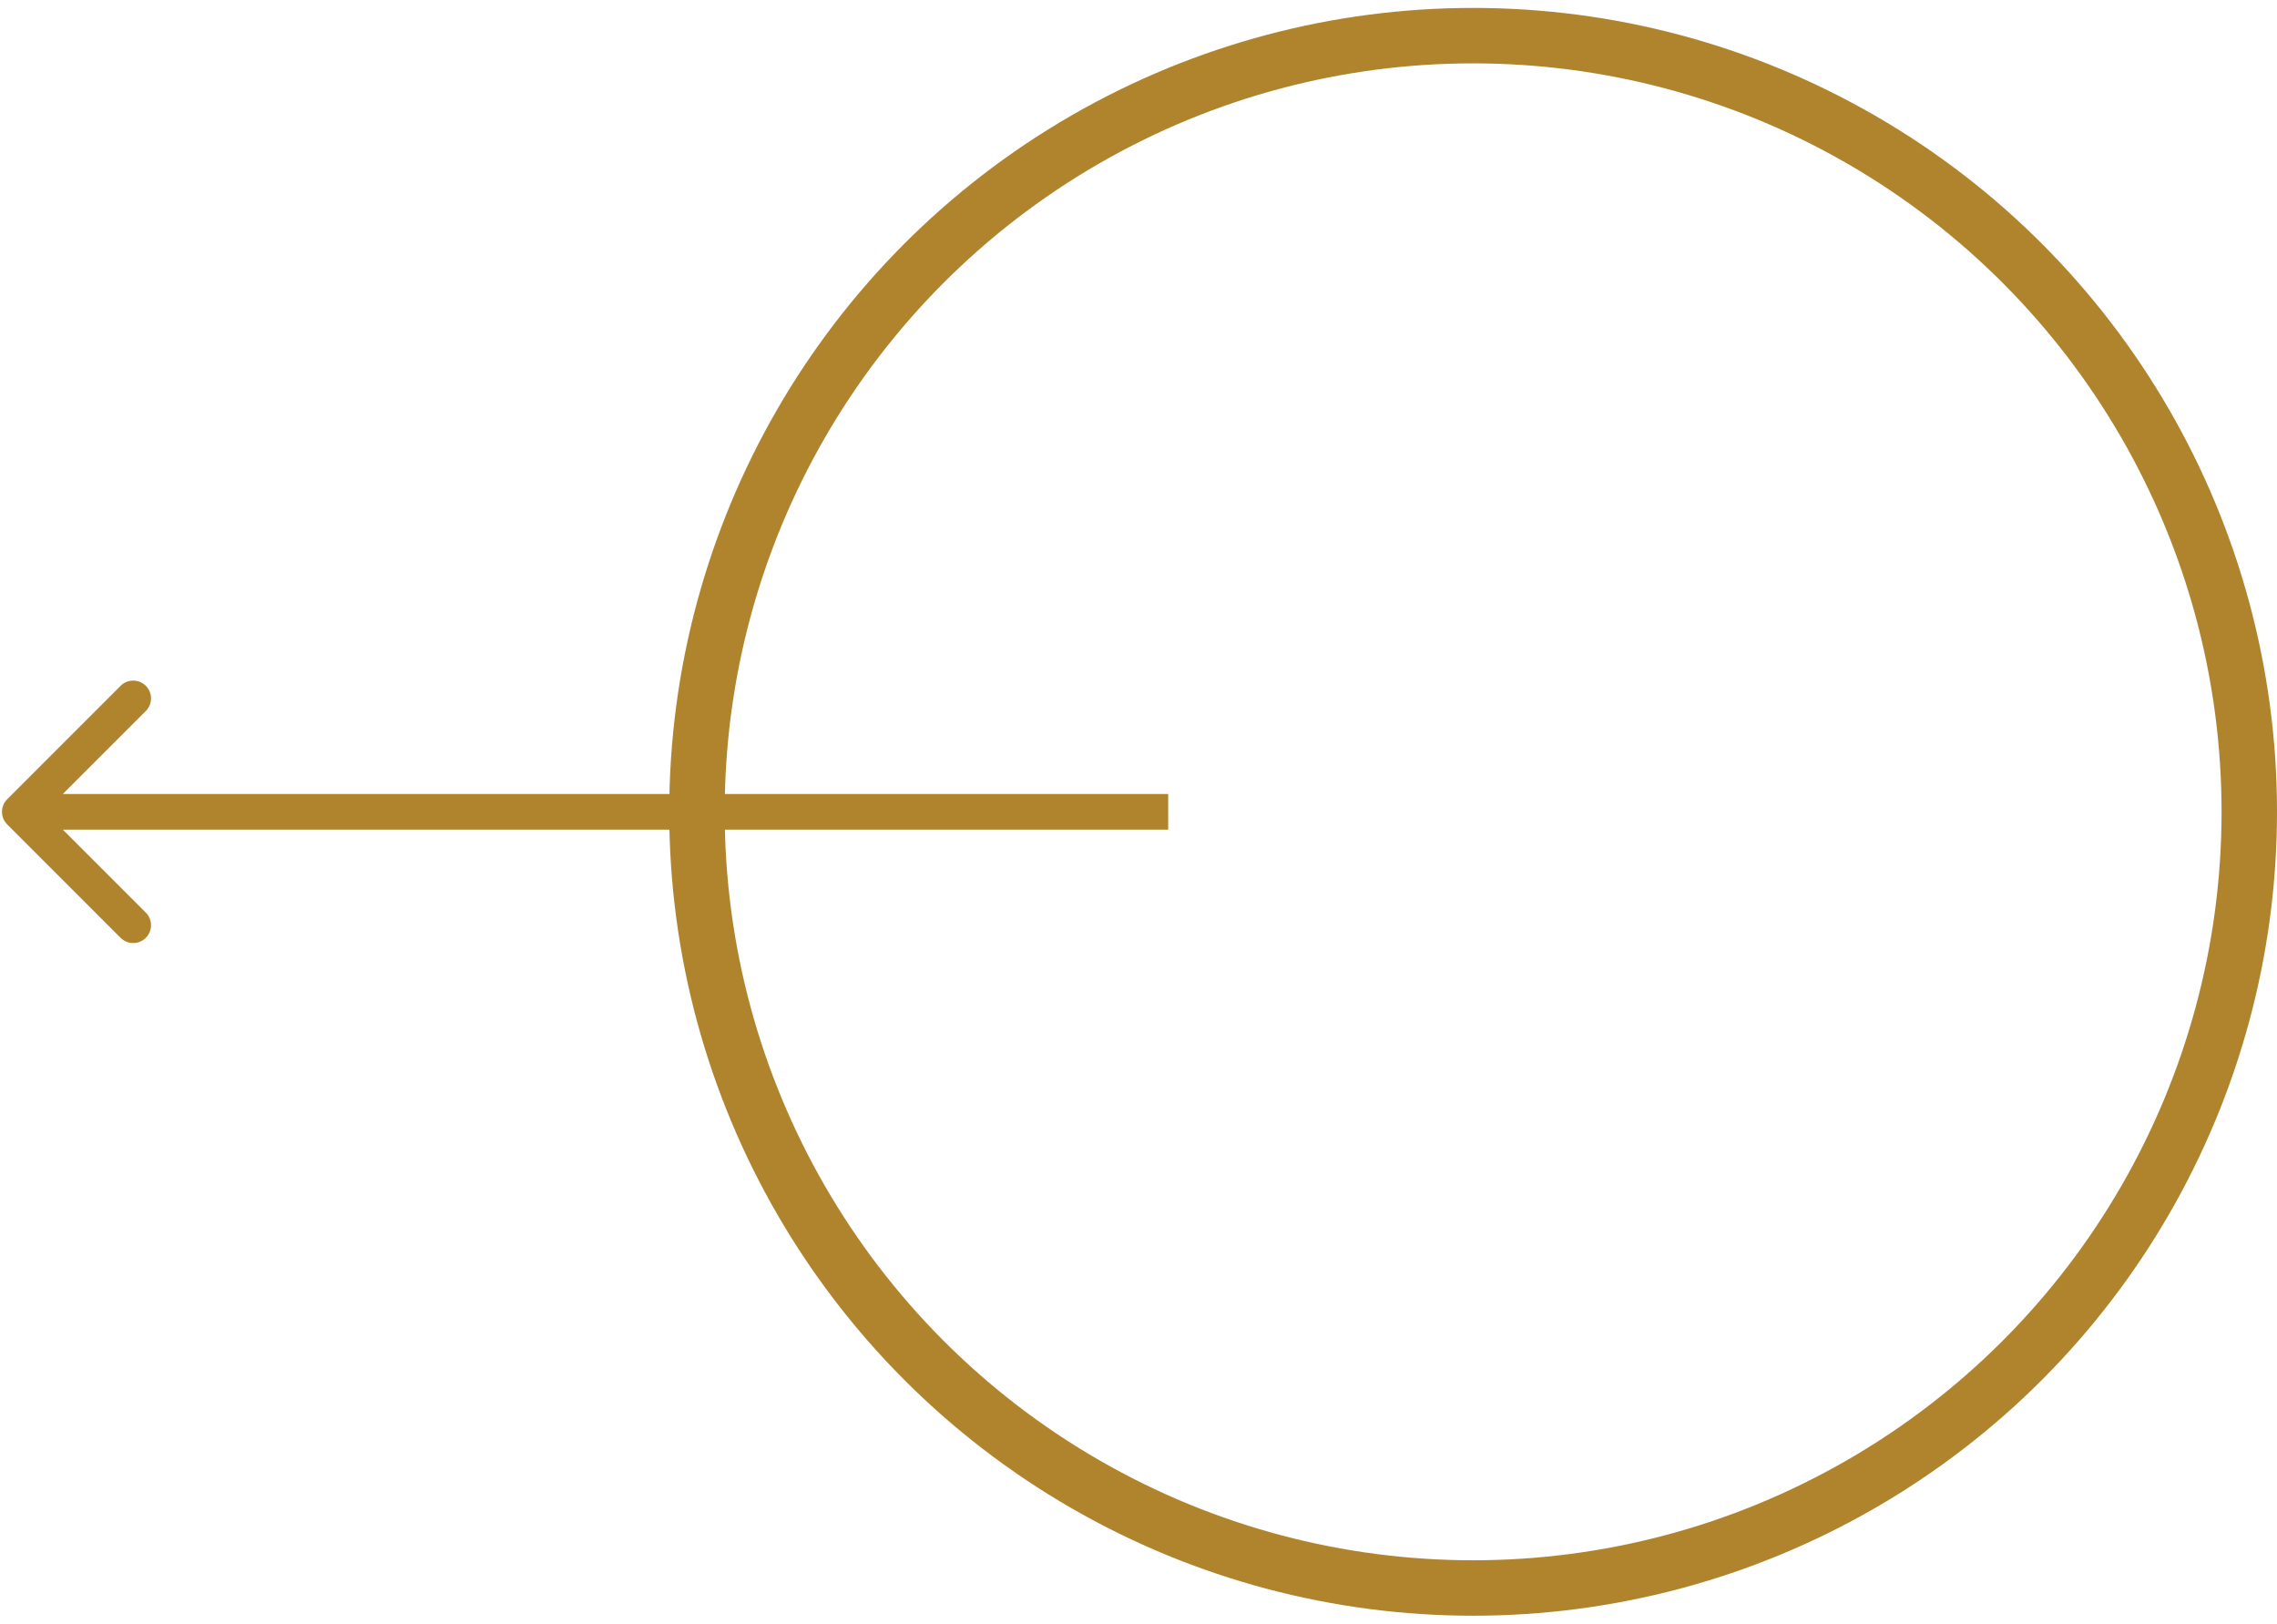 <svg width="115" height="82" viewBox="0 0 115 82" fill="none" xmlns="http://www.w3.org/2000/svg">
<circle cx="74.4" cy="41" r="39.2" transform="rotate(-180 74.4 41)" stroke="url(#paint0_linear_155_557)" stroke-width="2.8"/>
<path d="M0.364 40.364C0.012 40.715 0.012 41.285 0.364 41.636L6.091 47.364C6.443 47.715 7.012 47.715 7.364 47.364C7.715 47.013 7.715 46.443 7.364 46.091L2.273 41L7.364 35.909C7.715 35.557 7.715 34.987 7.364 34.636C7.012 34.285 6.443 34.285 6.091 34.636L0.364 40.364ZM59 40.1L1 40.1L1 41.9L59 41.9L59 40.1Z" fill="url(#paint1_linear_155_557)"/>
<defs>
<linearGradient id="paint0_linear_155_557" x1="312.277" y1="107.49" x2="393.302" y2="107.49" gradientUnits="userSpaceOnUse">
<stop stop-color="#AF842D"/>
<stop offset="0.3" stop-color="#B58C35"/>
<stop offset="0.9" stop-color="#C8A54B"/>
<stop offset="1" stop-color="#CEAD53"/>
</linearGradient>
<linearGradient id="paint1_linear_155_557" x1="-139.912" y1="39.681" x2="-197.787" y2="39.681" gradientUnits="userSpaceOnUse">
<stop stop-color="#AF842D"/>
<stop offset="0.3" stop-color="#B58C35"/>
<stop offset="0.9" stop-color="#C8A54B"/>
<stop offset="1" stop-color="#CEAD53"/>
</linearGradient>
</defs>
</svg>

